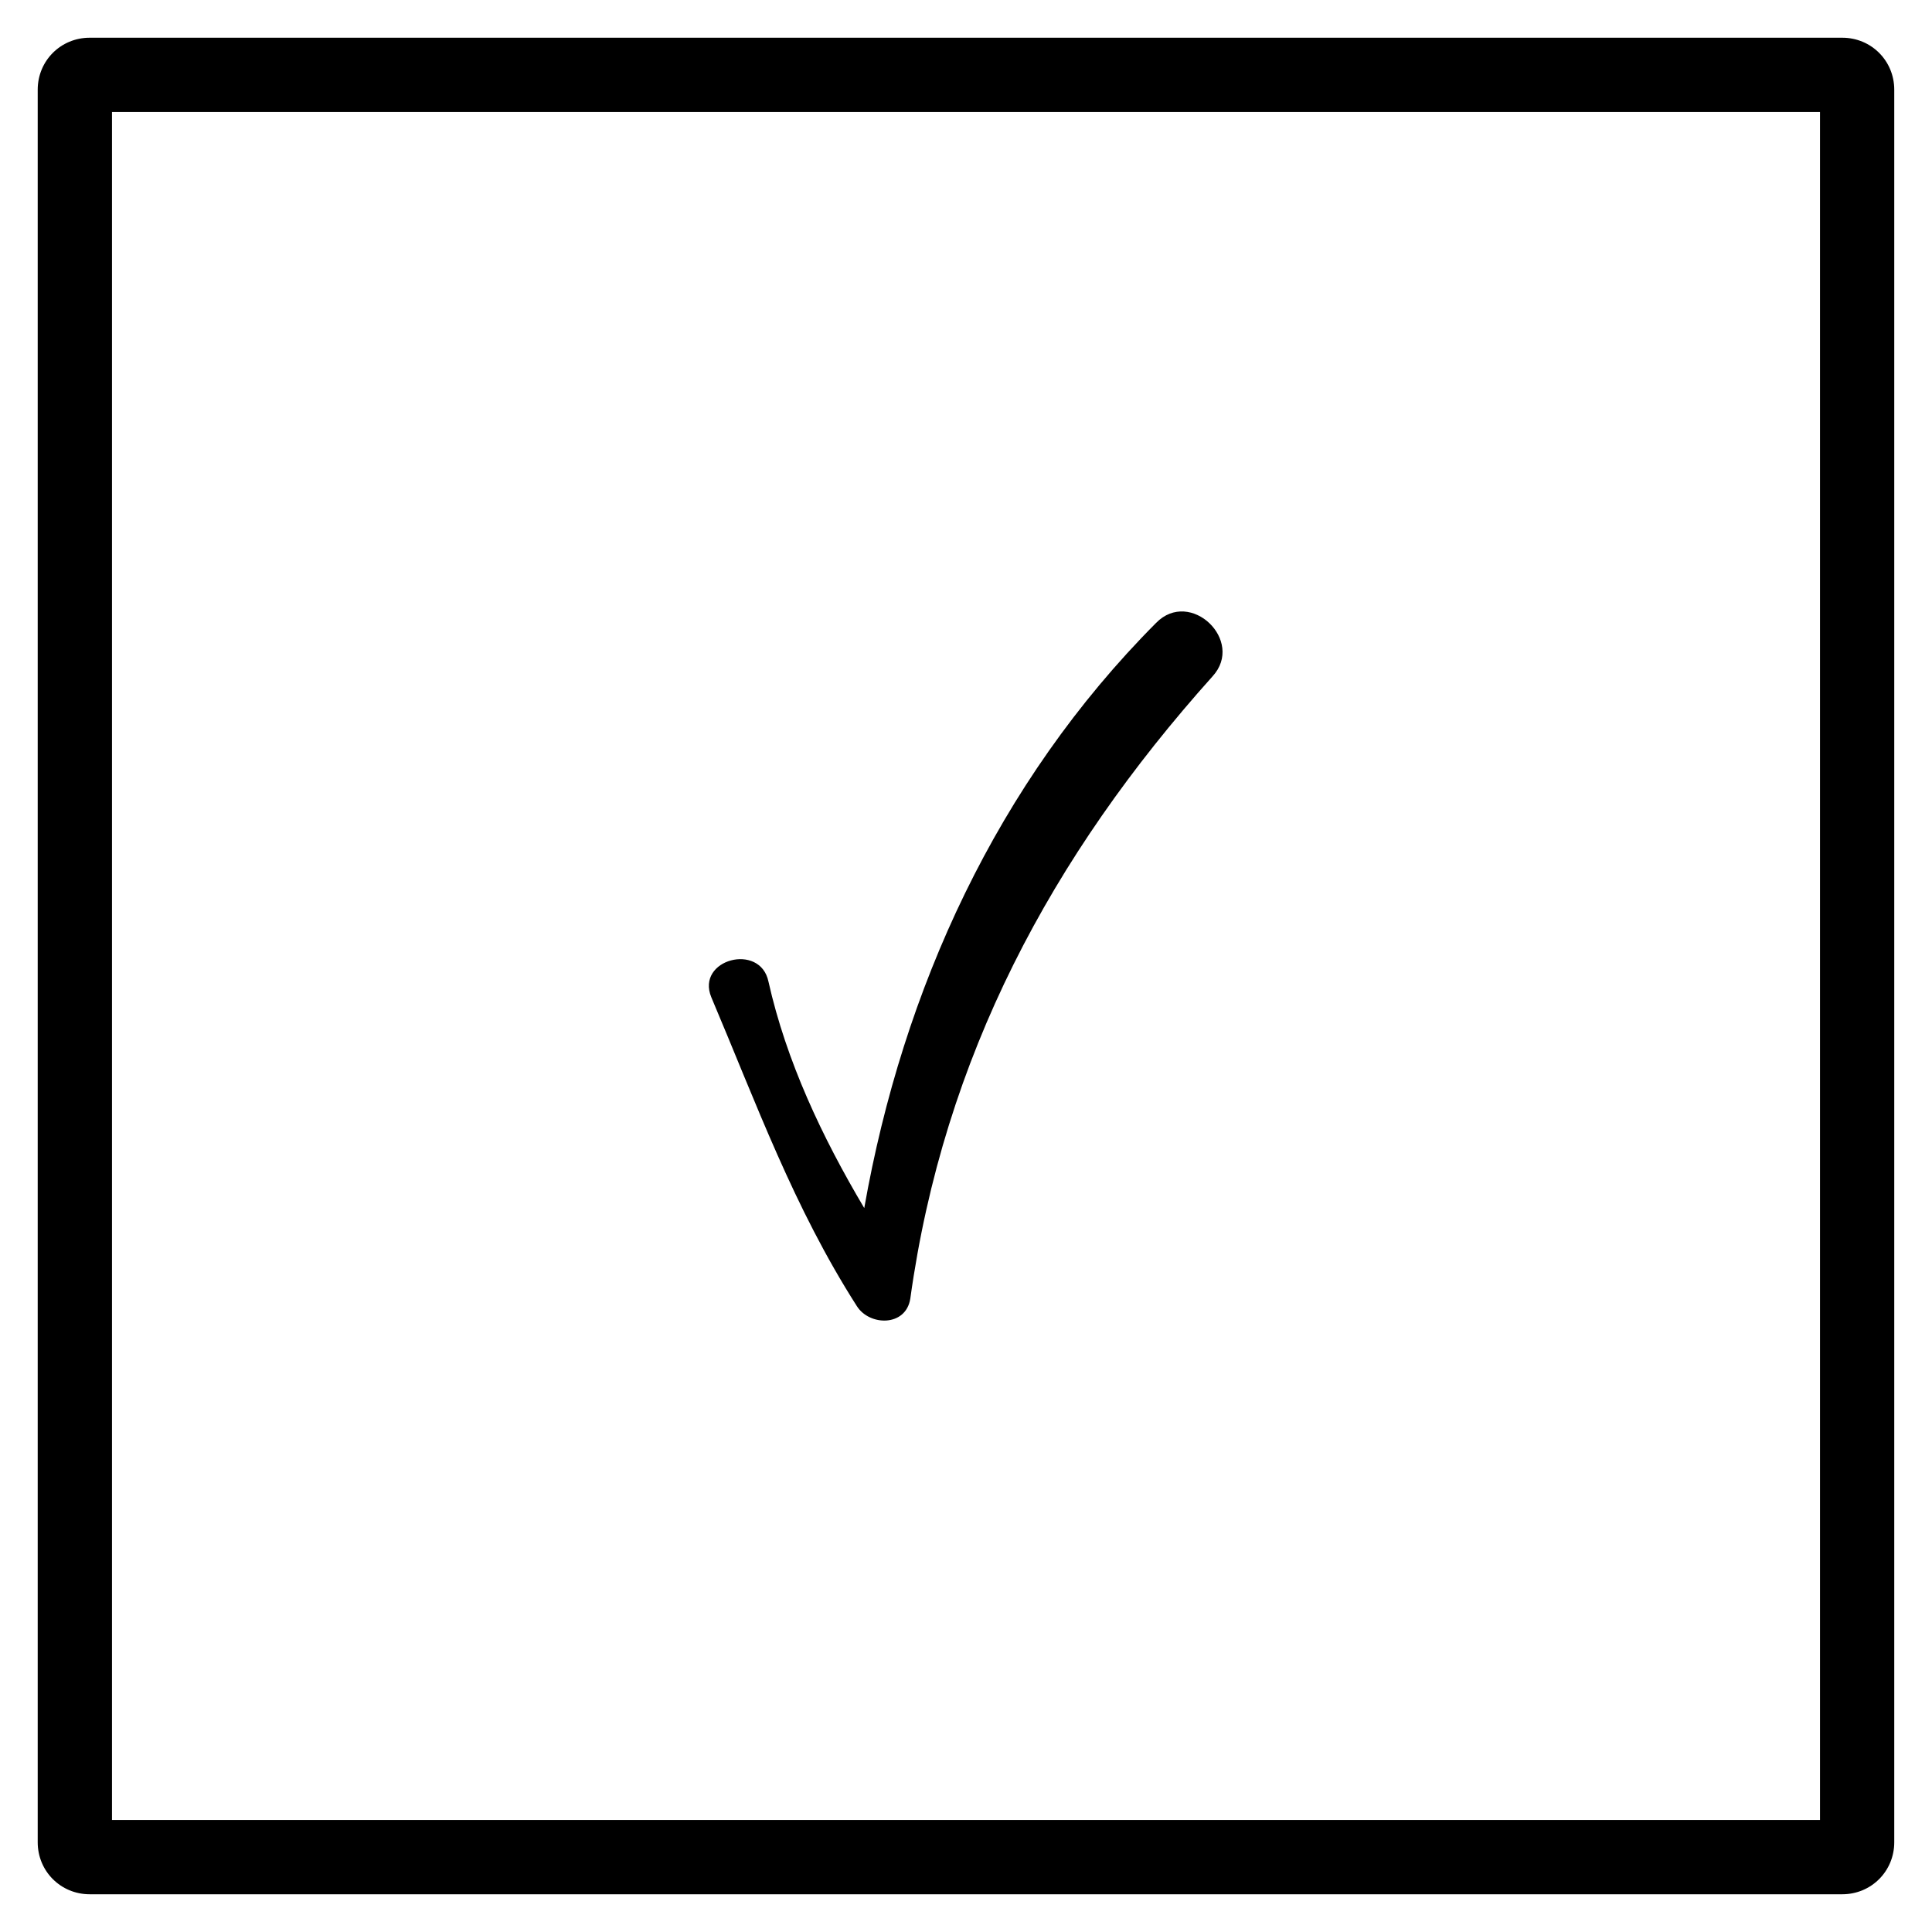 <?xml version="1.0" encoding="UTF-8"?>
<!-- Uploaded to: ICON Repo, www.svgrepo.com, Generator: ICON Repo Mixer Tools -->
<svg fill="#000000" width="800px" height="800px" version="1.1" viewBox="144 144 512 512" xmlns="http://www.w3.org/2000/svg">
 <g>
  <path d="m371.07 490.13c3.344 5.312 12.988 5.512 14.168-1.969 8.855-63.961 37.391-117.29 80.098-164.92 8.66-9.445-5.902-23.418-14.957-14.168-42.117 42.312-67.109 97.023-77.344 155.08-11.219-18.895-20.664-38.965-25.387-60.023-2.164-10.43-19.285-5.902-15.152 4.133 12.004 28.336 21.844 55.691 38.574 81.867z"/>
  <path d="m632.22 646h-464.45c-7.676 0-13.777-6.102-13.777-13.777v-464.45c0-7.676 6.102-13.777 13.777-13.777h464.45c7.676 0 13.777 6.102 13.777 13.777v464.45c0 7.676-6.102 13.777-13.777 13.777zm-458.54-19.68h452.64v-452.64h-452.64z"/>
 </g>
</svg>